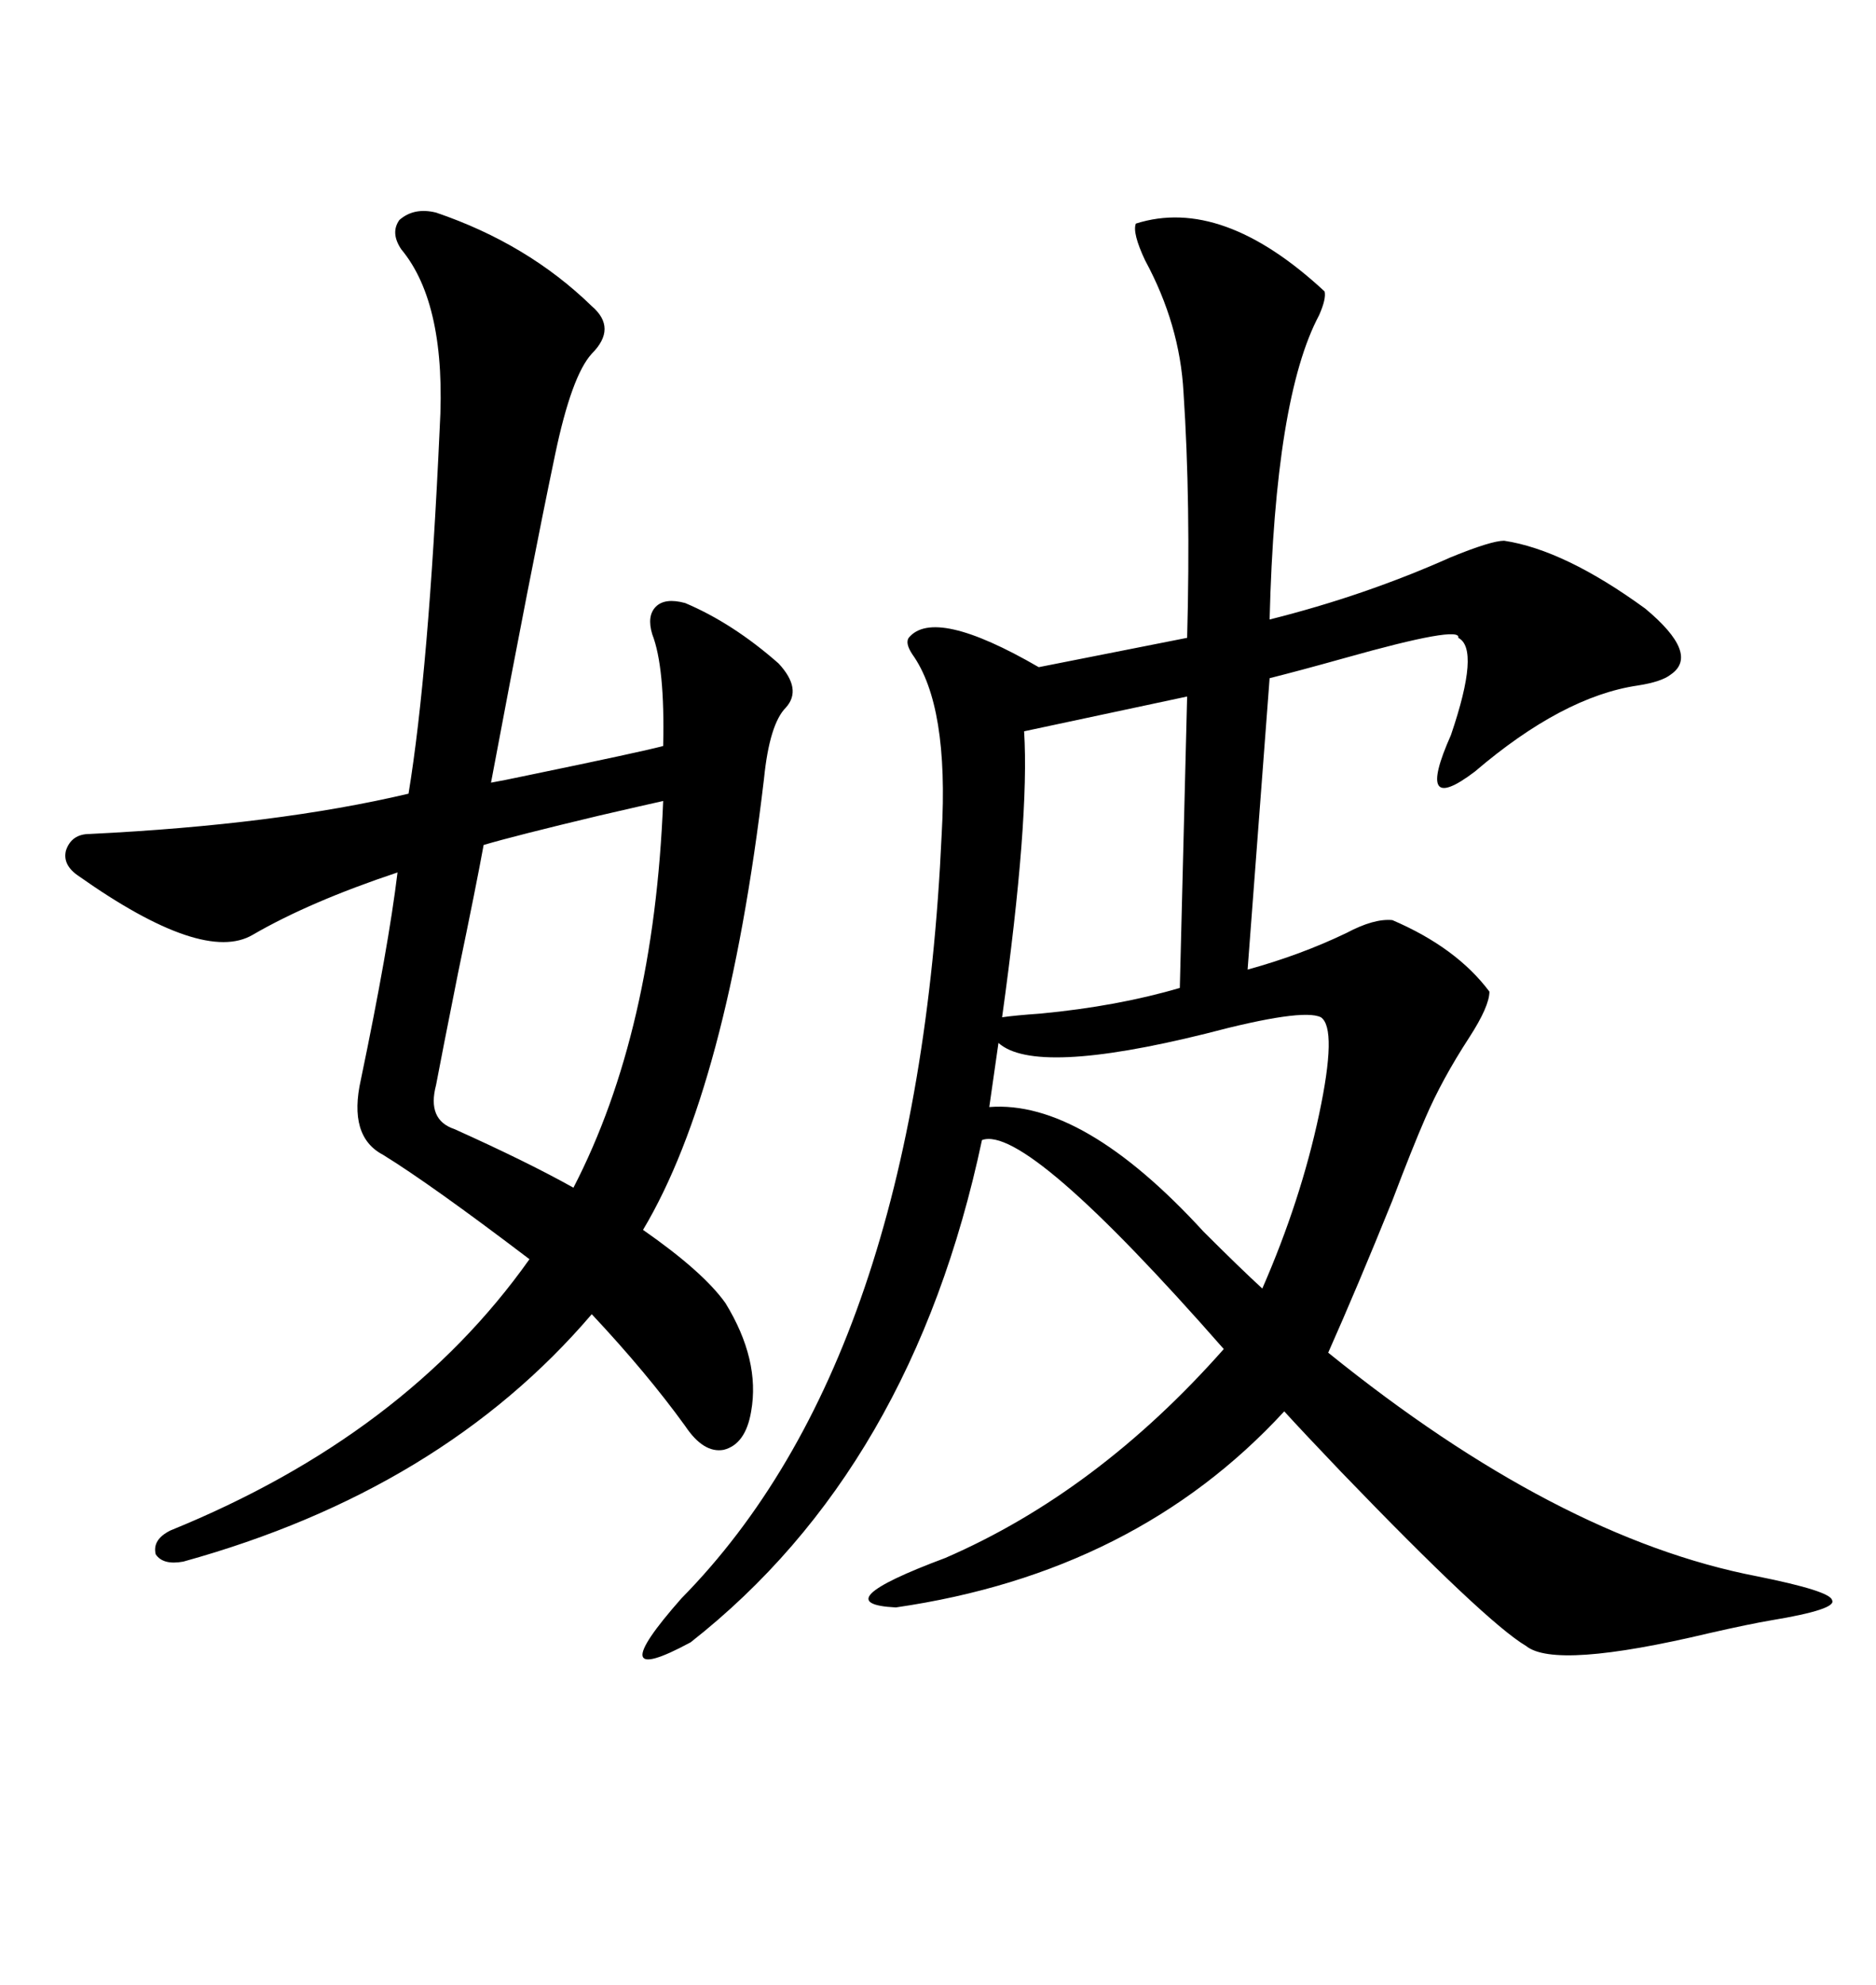 <svg xmlns="http://www.w3.org/2000/svg" xmlns:xlink="http://www.w3.org/1999/xlink" width="300" height="317.285"><path d="M181.64 35.74L181.64 35.74Q195.41 31.35 211.82 46.58L211.82 46.58Q212.11 47.75 210.94 50.39L210.94 50.39Q203.91 63.57 203.03 99.02L203.03 99.02Q218.26 95.21 232.03 89.06L232.03 89.06Q238.48 86.43 240.53 86.43L240.53 86.43Q250.20 87.89 263.09 97.27L263.09 97.27Q271.88 104.59 267.19 107.81L267.19 107.81Q265.72 108.98 261.91 109.57L261.91 109.57Q249.90 111.33 235.84 123.34L235.84 123.34Q226.17 130.66 232.03 117.48L232.03 117.48Q236.72 103.71 233.20 101.95L233.20 101.95Q233.79 99.90 215.04 105.18L215.04 105.18Q207.71 107.23 203.03 108.40L203.03 108.40L199.51 154.98Q208.01 152.64 215.33 149.12L215.33 149.12Q219.73 146.78 222.66 147.07L222.66 147.07Q232.91 151.46 238.18 158.50L238.18 158.50Q238.18 160.84 234.96 165.82L234.96 165.82Q230.57 172.56 227.93 178.71L227.93 178.71Q225.88 183.40 222.66 191.89L222.66 191.89Q217.09 205.66 212.40 216.21L212.40 216.21Q249.02 245.80 280.96 251.95L280.96 251.95Q292.68 254.30 292.97 255.76L292.97 255.76Q293.85 257.23 283.30 258.98L283.30 258.98Q279.79 259.57 273.34 261.04L273.34 261.04Q248.73 266.89 244.04 263.09L244.04 263.09Q237.60 259.28 214.45 235.25L214.45 235.25Q208.30 228.81 205.37 225.59L205.37 225.59Q181.64 251.37 143.26 256.93L143.26 256.93Q131.54 256.35 151.17 249.02L151.17 249.02Q175.49 238.48 195.70 215.63L195.70 215.63Q164.06 179.59 157.03 182.23L157.03 182.23Q145.90 234.67 110.45 262.50L110.45 262.50Q95.80 270.41 108.98 255.47L108.98 255.47Q146.78 217.09 150.59 133.30L150.59 133.30Q151.76 112.79 145.90 104.59L145.90 104.59Q144.73 102.83 145.31 101.95L145.31 101.95Q149.41 96.97 166.11 106.64L166.11 106.64L189.84 101.95Q190.43 80.27 189.26 62.70L189.26 62.70Q188.67 51.86 183.11 41.60L183.11 41.60Q181.05 37.21 181.64 35.74ZM69.73 33.98L69.73 33.98Q84.38 38.96 94.63 48.93L94.63 48.93Q98.73 52.44 94.63 56.54L94.63 56.54Q91.41 60.06 88.77 72.66L88.77 72.66Q84.96 90.82 78.52 125.10L78.52 125.10Q80.27 124.80 84.38 123.93L84.38 123.93Q102.83 120.12 106.05 119.24L106.05 119.24Q106.35 106.64 104.30 101.37L104.30 101.37Q103.42 98.44 104.88 96.97L104.88 96.97Q106.35 95.51 109.57 96.39L109.57 96.39Q117.19 99.61 124.51 106.05L124.51 106.05Q128.32 110.16 125.68 113.09L125.68 113.09Q123.05 115.72 122.17 124.51L122.17 124.51Q116.31 174.02 102.83 196.58L102.83 196.58Q112.50 203.32 116.02 208.30L116.02 208.30Q121.58 217.38 120.12 225.59L120.12 225.59Q119.24 230.86 115.72 231.74L115.72 231.74Q112.50 232.32 109.57 227.93L109.57 227.93Q103.42 219.43 94.63 210.06L94.63 210.06Q70.61 238.18 29.30 249.61L29.30 249.61Q26.07 250.20 24.90 248.44L24.90 248.44Q24.32 246.09 27.25 244.63L27.25 244.63Q64.75 229.39 84.67 201.27L84.67 201.27Q68.85 189.26 61.23 184.57L61.23 184.57Q55.66 181.64 57.71 172.56L57.71 172.56Q62.11 151.46 63.57 139.45L63.57 139.45Q49.51 144.14 40.43 149.41L40.43 149.41Q32.52 154.10 12.60 140.04L12.60 140.04Q9.96 138.28 10.55 135.94L10.55 135.94Q11.43 133.30 14.36 133.30L14.36 133.30Q44.24 131.84 65.33 126.86L65.33 126.86Q68.55 107.23 70.31 68.55L70.31 68.55Q71.48 48.63 64.16 39.84L64.16 39.84Q62.40 37.21 63.87 35.16L63.87 35.16Q66.21 33.11 69.73 33.98ZM106.05 128.03L106.05 128.03Q103.42 128.61 95.80 130.37L95.80 130.37Q82.32 133.59 77.34 135.06L77.34 135.06Q76.17 141.50 73.24 155.57L73.24 155.57Q70.61 168.75 69.73 173.44L69.73 173.44Q68.26 179.00 72.66 180.47L72.66 180.47Q84.38 185.74 91.70 189.84L91.70 189.84Q104.59 164.94 106.05 128.03ZM188.67 157.91L189.84 111.33L163.77 116.89Q164.65 130.96 160.25 162.60L160.25 162.60Q162.30 162.30 166.41 162.01L166.41 162.01Q178.71 160.84 188.67 157.91L188.67 157.91ZM211.23 162.60L211.23 162.60Q208.30 161.13 192.77 165.23L192.77 165.23Q165.53 171.97 159.67 166.70L159.67 166.70L158.20 176.95Q173.14 175.78 192.48 196.88L192.48 196.88Q198.34 202.73 201.86 205.96L201.86 205.96Q208.01 191.89 210.94 178.13L210.94 178.13Q213.87 164.36 211.23 162.60Z"/></svg>
